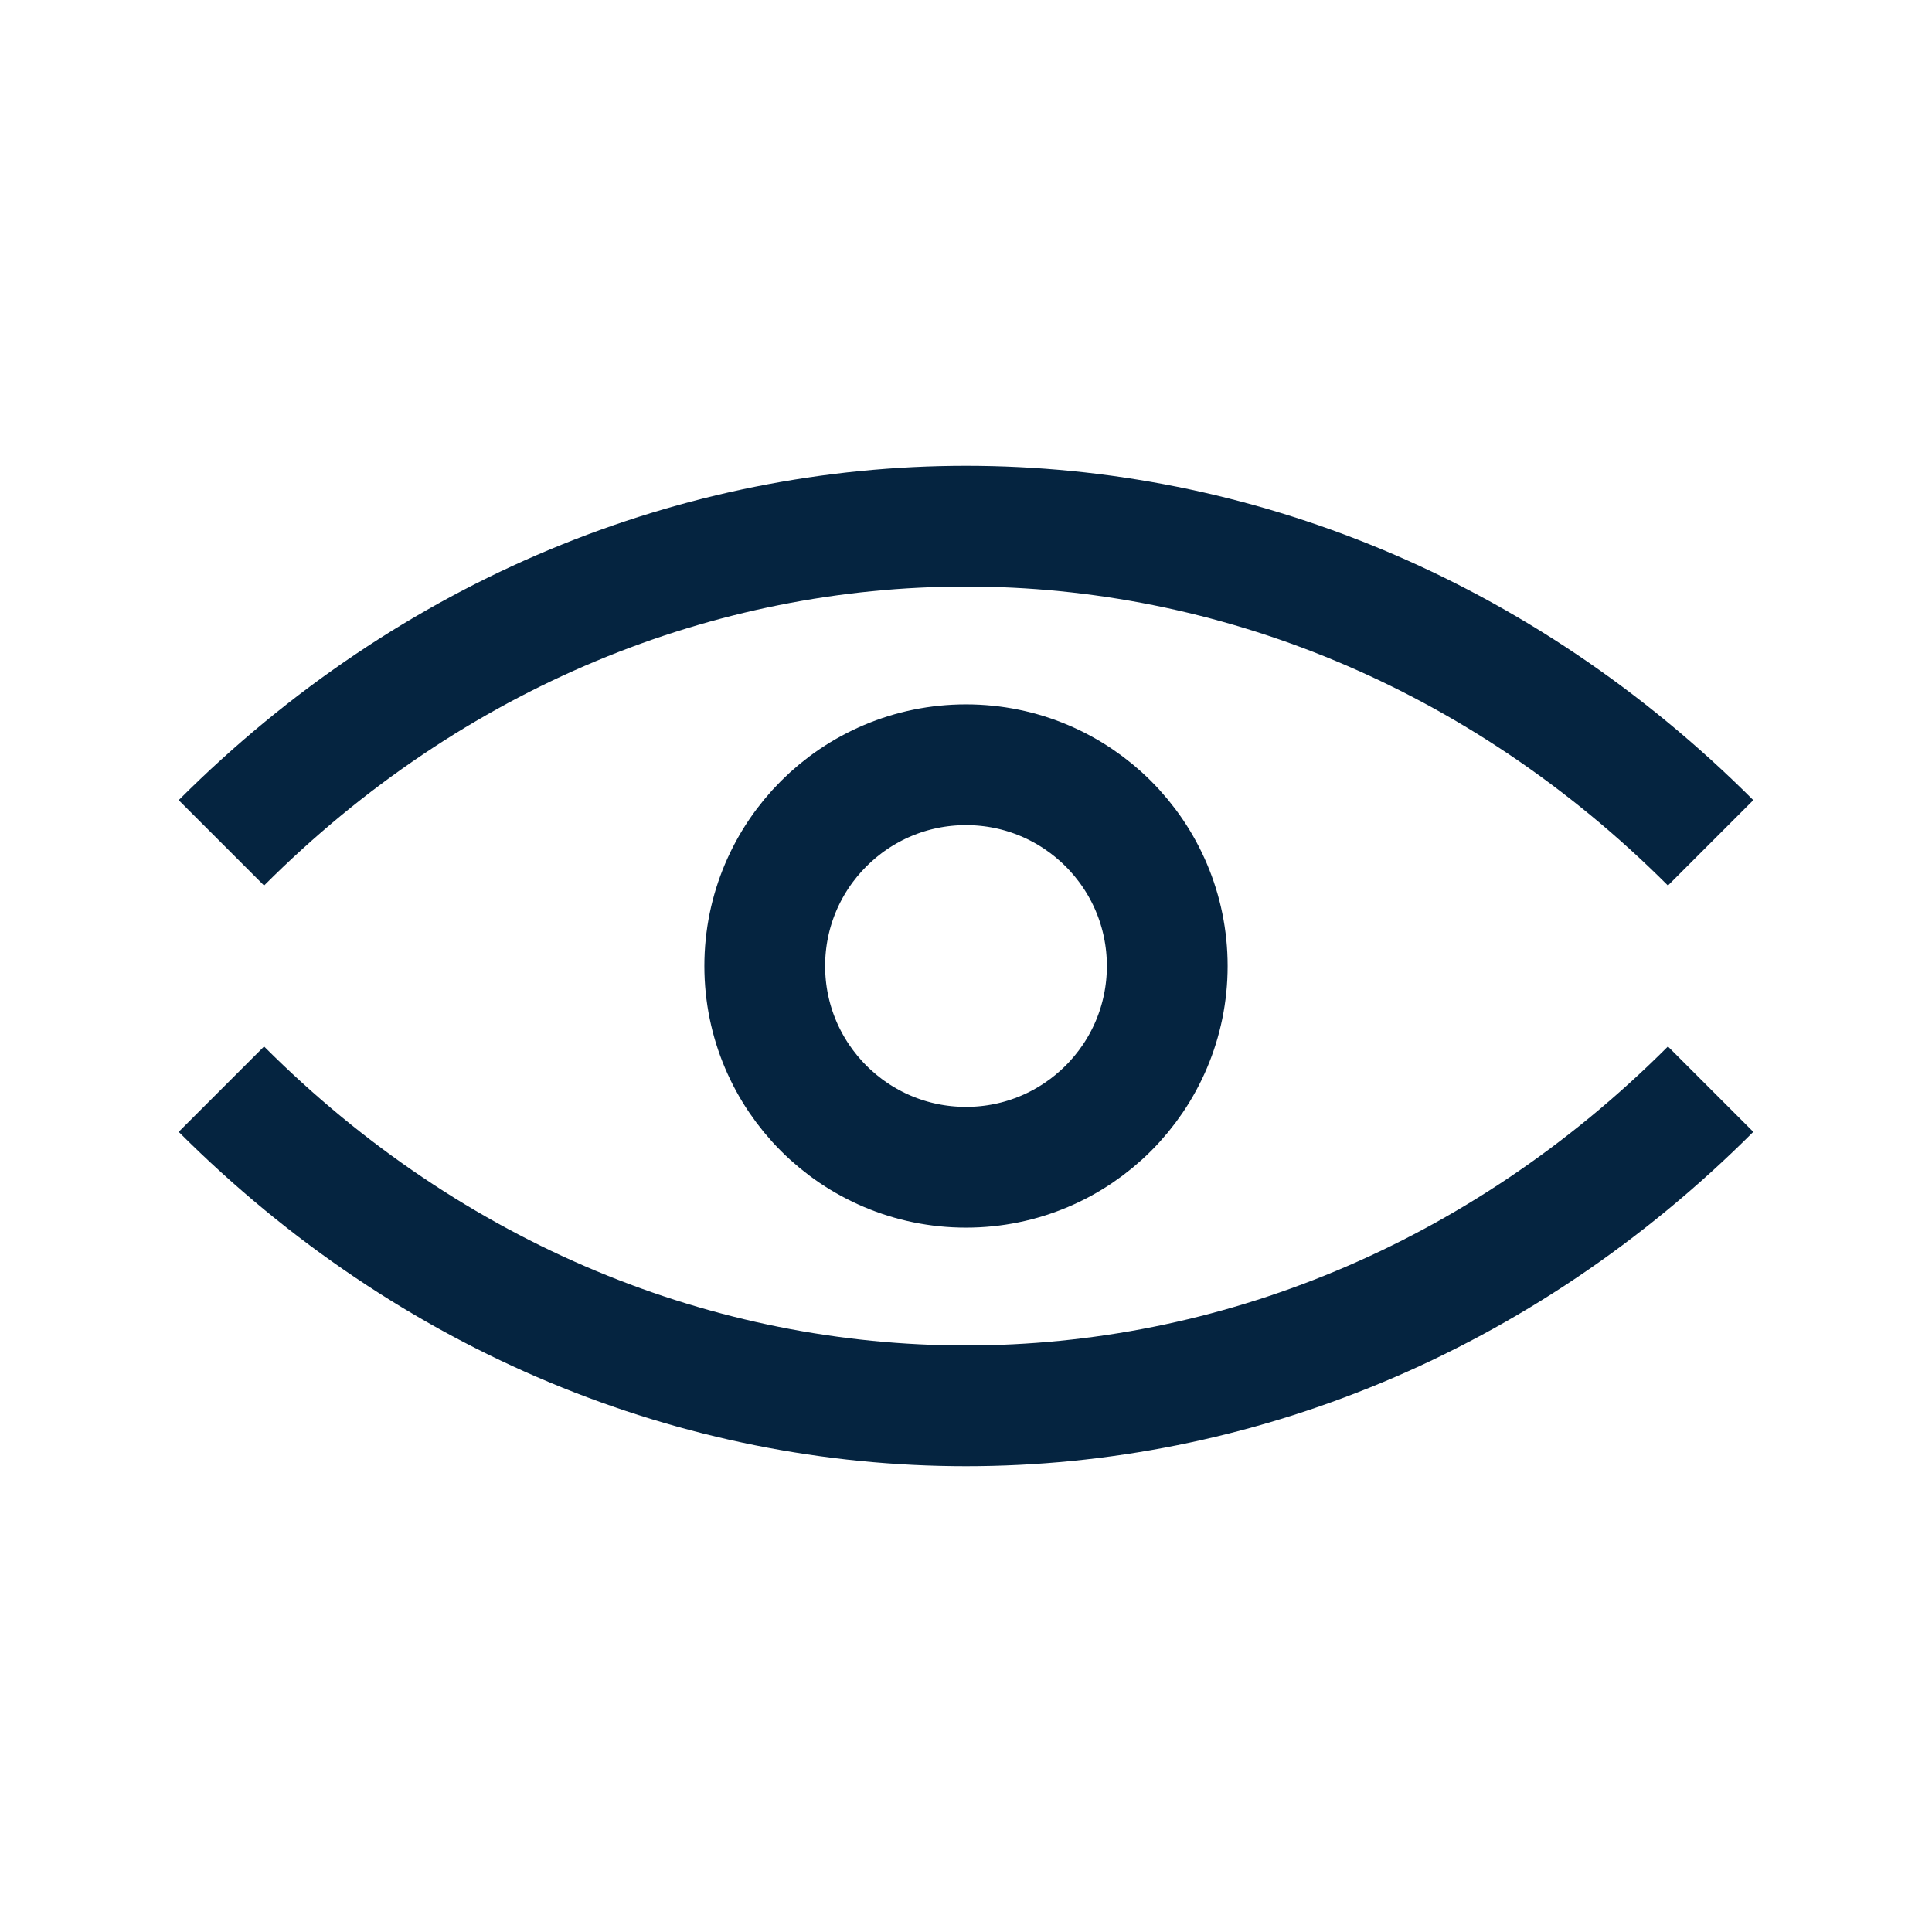 <?xml version="1.0" encoding="UTF-8"?>
<svg xmlns="http://www.w3.org/2000/svg" id="Layer_2" data-name="Layer 2" viewBox="0 0 48 48">
  <defs>
    <style>
      .cls-1, .cls-2, .cls-3 {
        fill: none;
      }

      .cls-2 {
        fill-rule: evenodd;
      }

      .cls-2, .cls-3 {
        stroke: #052440;
        stroke-miterlimit: 10;
        stroke-width: 3px;
      }
    </style>
  </defs>
  <g id="Design">
    <g>
      <path class="cls-2" d="M42.5,20.94c-10.49-10.49-26.51-10.49-37,0"></path>
      <path class="cls-2" d="M5.5,27.06c10.49,10.49,26.51,10.49,37,0"></path>
      <circle class="cls-3" cx="24" cy="24" r="5"></circle>
    </g>
  </g>
  <g id="Boundingbox">
    <rect class="cls-1" width="48" height="48"></rect>
  </g>
</svg>
